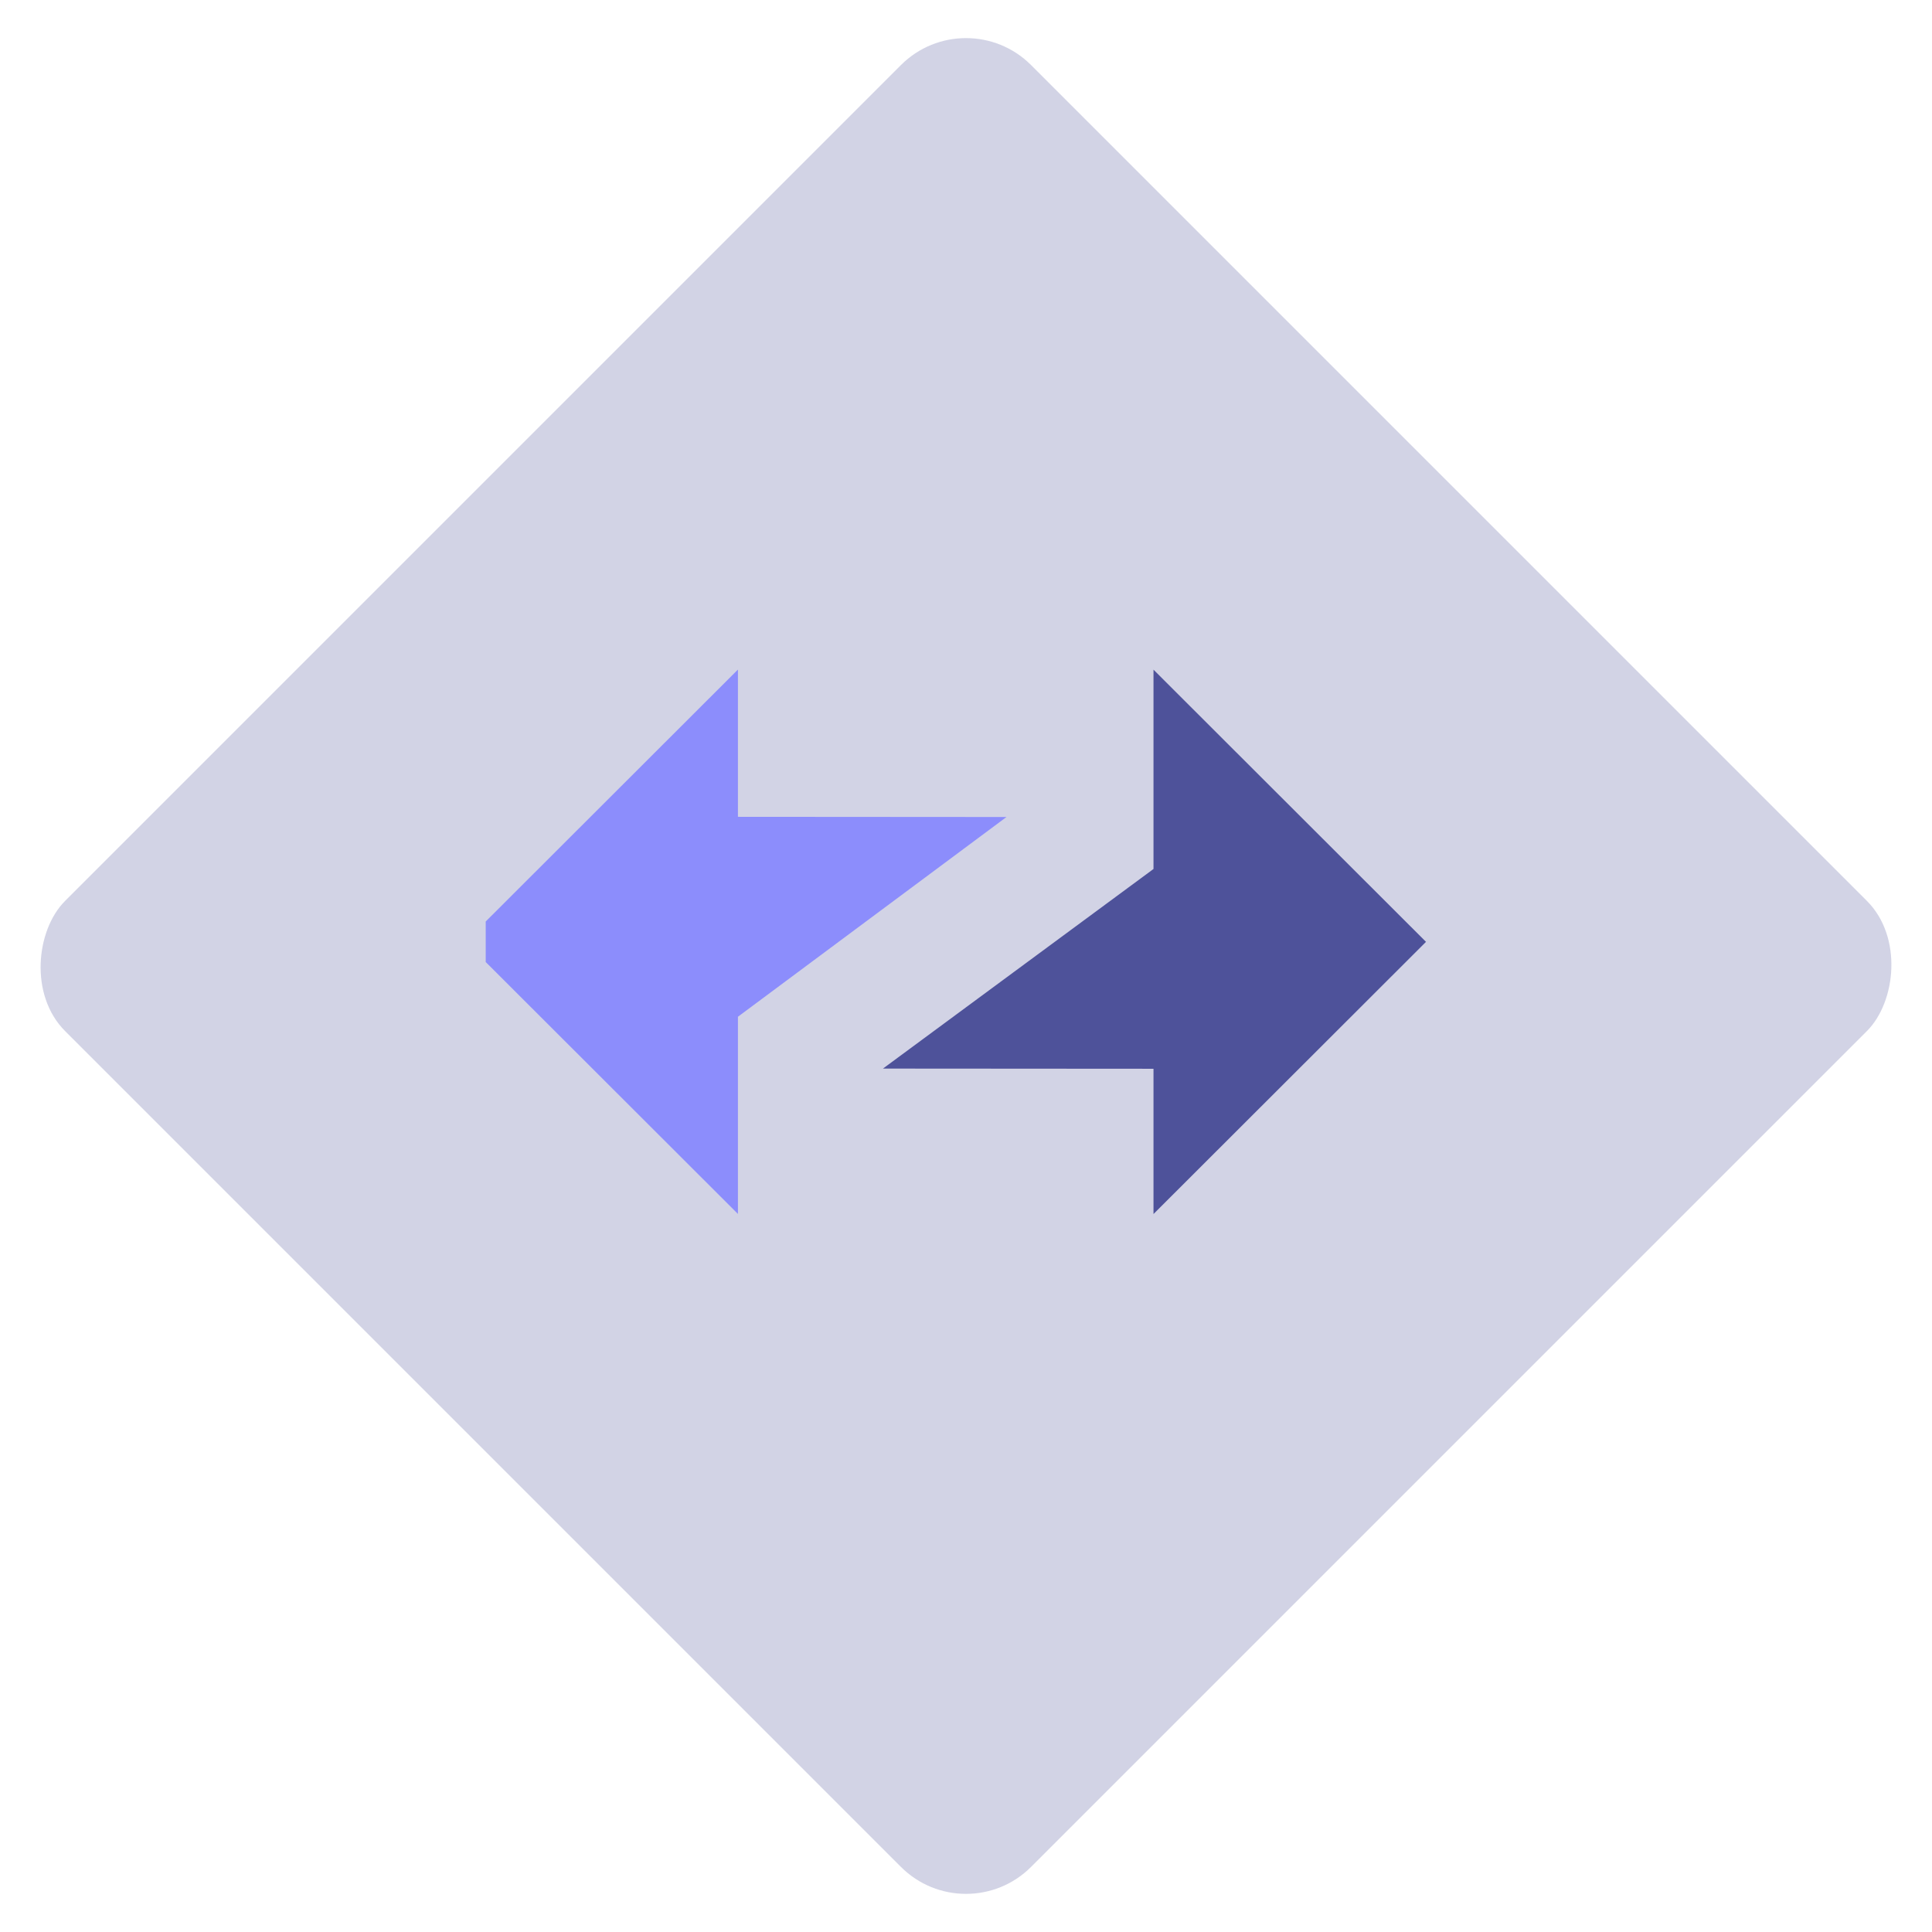 <svg width="42" height="42" viewBox="0 0 42 42" fill="none" xmlns="http://www.w3.org/2000/svg">
<rect x="21" width="29.698" height="29.698" rx="2" transform="rotate(45 21 0)" fill="#4E529A" fill-opacity="0.25"/>
<g clip-path="url(#clip0_730_22082)">
<path fill-rule="evenodd" clip-rule="evenodd" d="M31 20.475L25.076 14.558V18.891L19.195 23.23L25.076 23.234V26.392L31 20.475Z" fill="#4E529A"/>
<path fill-rule="evenodd" clip-rule="evenodd" d="M10.118 20.473L16.042 26.39V22.103L21.88 17.761L16.042 17.757V14.556L10.118 20.473Z" fill="#8C8DFC"/>
</g>
<defs>
<clipPath id="clip0_730_22082">
<rect width="20.882" height="20.882" fill="white" transform="translate(10.559 10.559)"/>
</clipPath>
</defs>
</svg>
